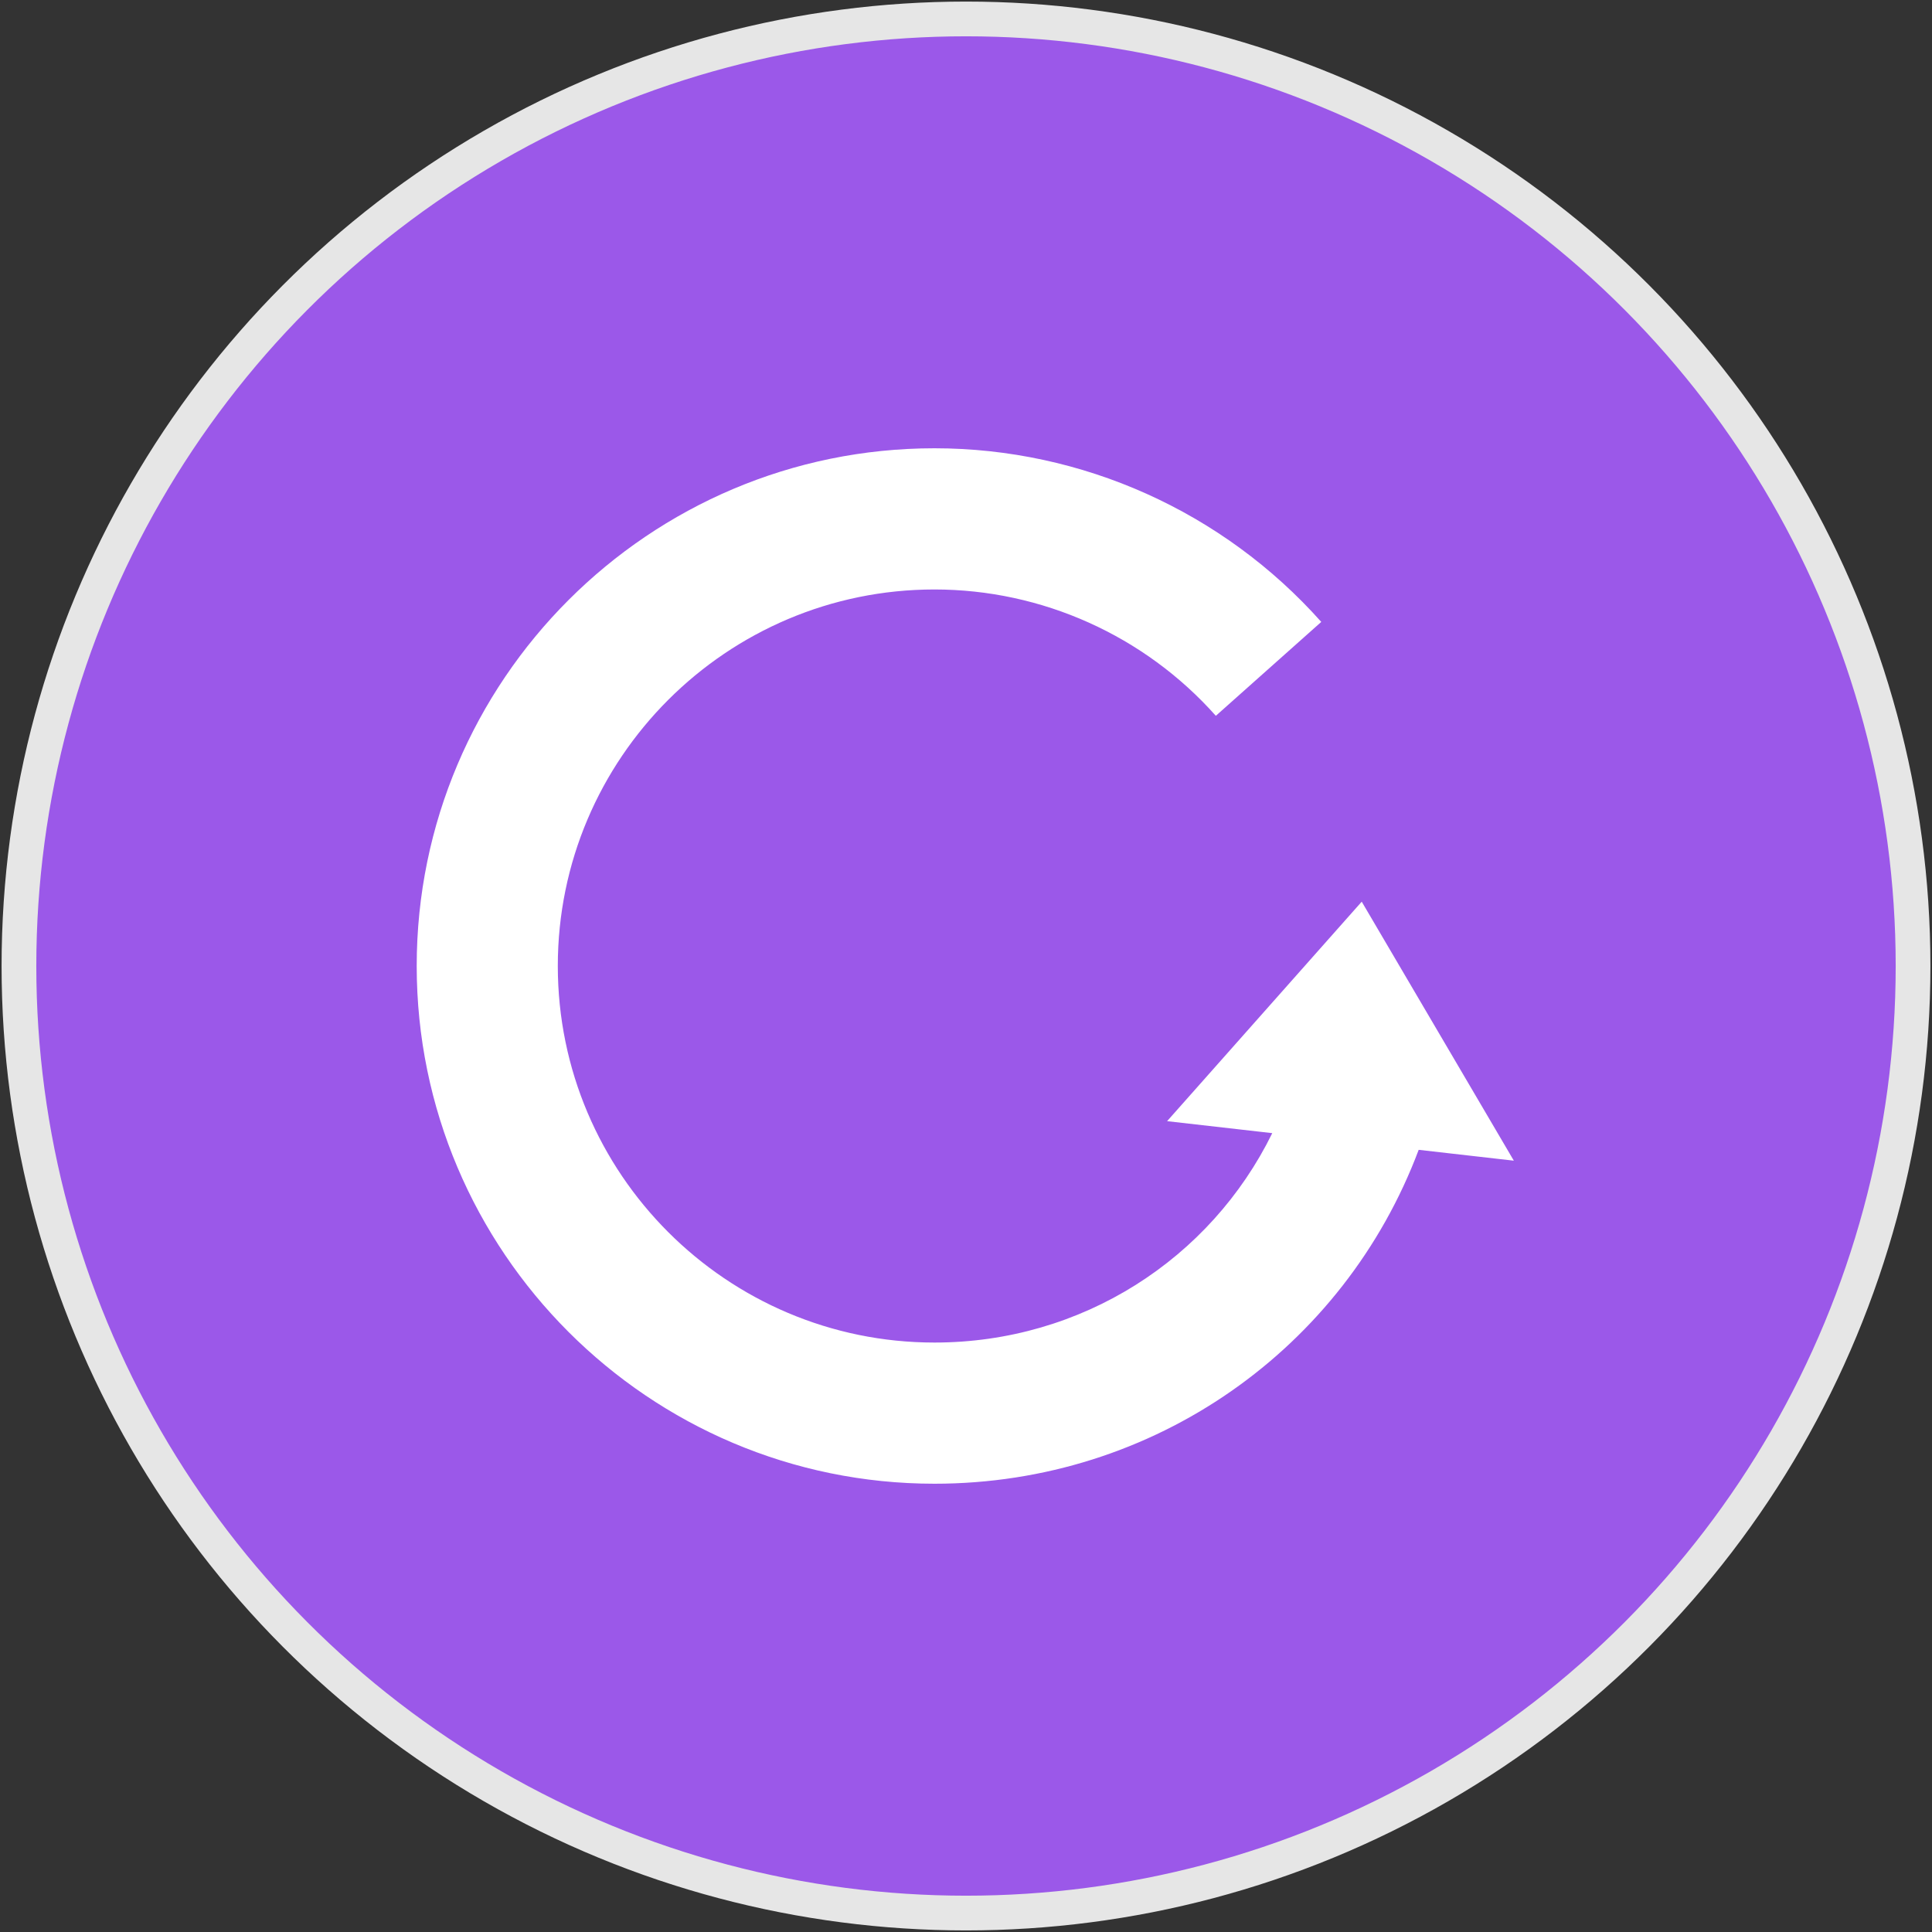 <?xml version="1.0" encoding="utf-8"?>
<svg xmlns="http://www.w3.org/2000/svg" xmlns:xlink="http://www.w3.org/1999/xlink" width="612px" height="612px" viewBox="0 0 612 612" version="1.1">
    <rect x="0" y="0" width="612" height="612" fill="#333333" stroke="none"/>
    <title>Group 8 Copy 4</title>
    <g id="Page-1" stroke="none" stroke-width="1" fill="none" fill-rule="evenodd">
        <g id="Group-8-Copy-4" transform="translate(6, 6)">
            <circle id="Oval" stroke="#E6E6E6" stroke-width="11" fill="#9B58E9" cx="300" cy="300" r="300"/>
            <path d="M473.539,361.667 L425.353,279.624 L363.702,349.15 L397.015,352.946 C377.457,392.82 336.702,419.28 290.006,419.28 C224.211,419.28 170.697,365.777 170.697,299.987 C170.697,234.215 224.211,180.727 290.006,180.727 C324.004,180.727 356.497,195.294 379.143,220.747 L412.536,191.004 C381.426,156.041 336.756,136 290.006,136 C199.547,136 126,209.566 126,299.987 C126,390.422 199.547,464 290.006,464 C359.742,464 419.802,421.08 443.397,358.231 L473.539,361.667" id="Fill-8" fill="#FFFFFF"/>
        </g>
    </g>
</svg>